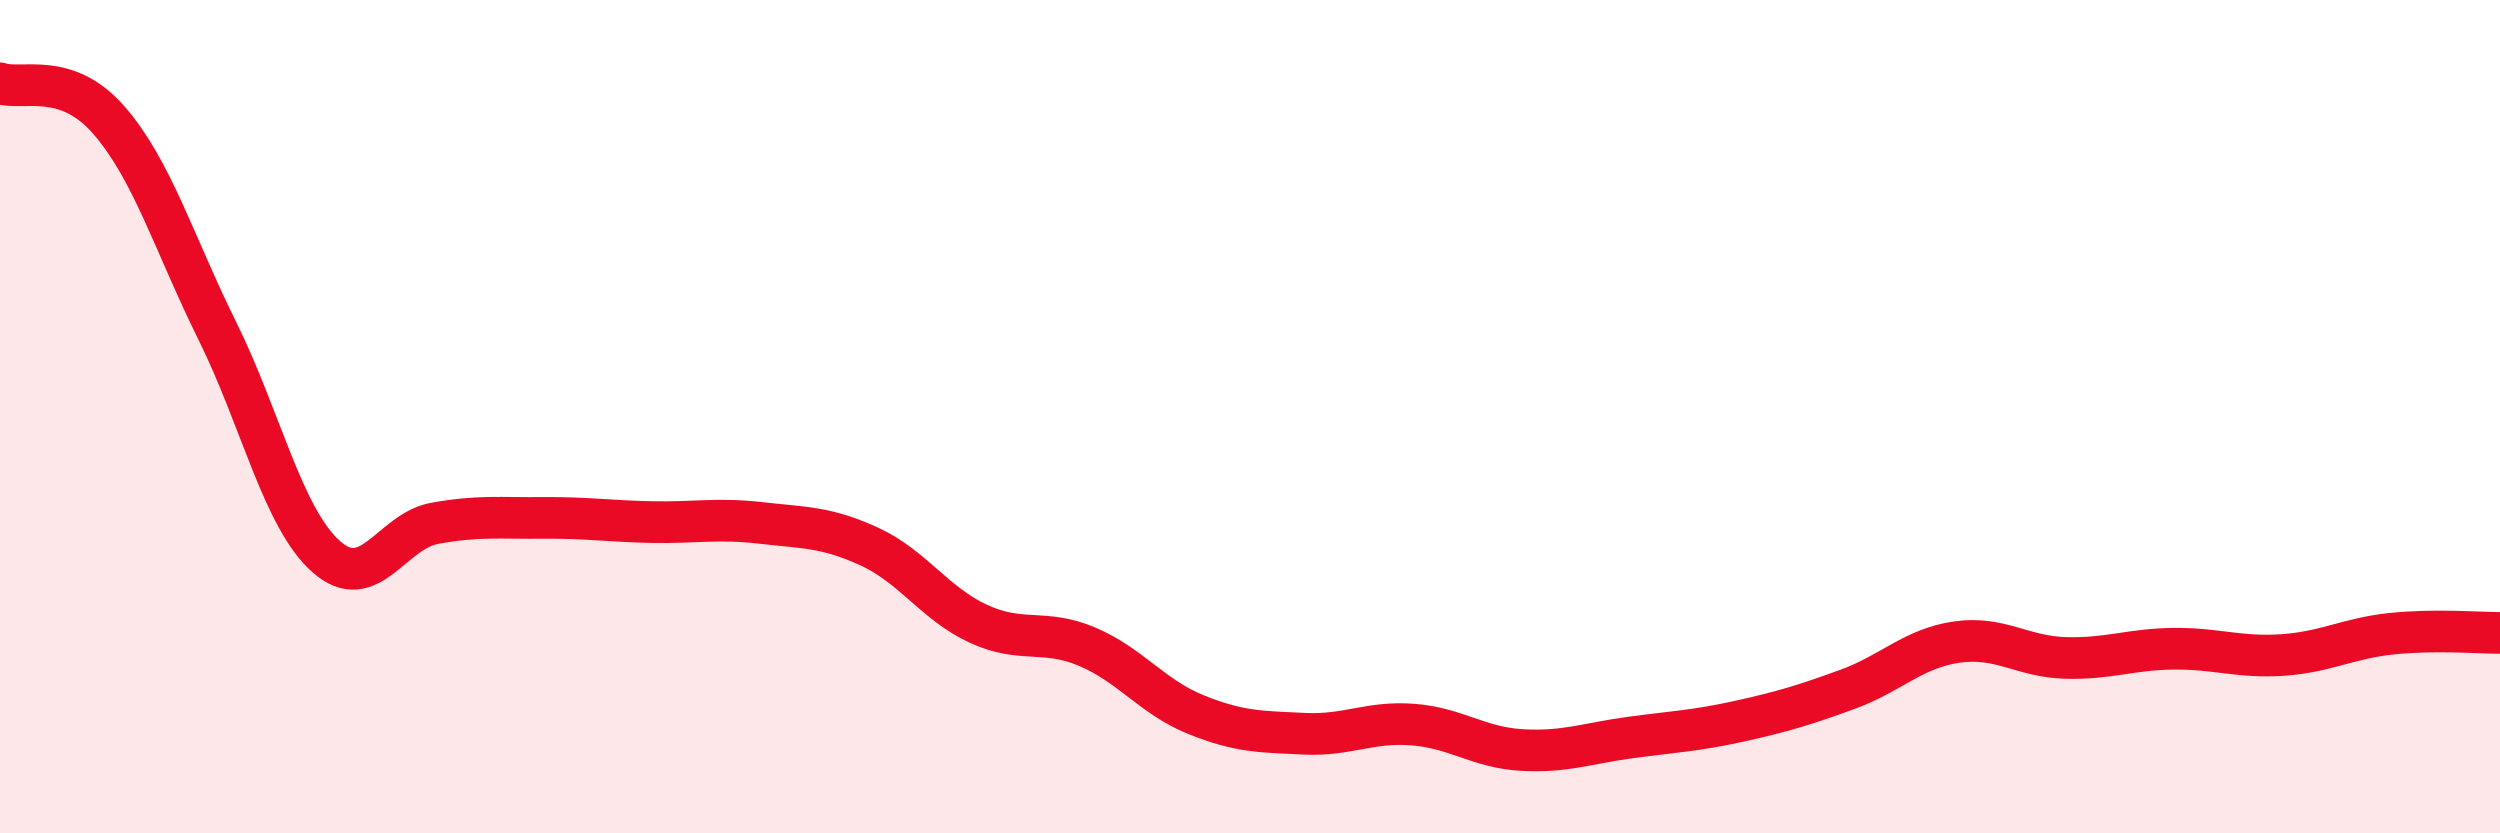 
    <svg width="60" height="20" viewBox="0 0 60 20" xmlns="http://www.w3.org/2000/svg">
      <path
        d="M 0,2 C 0.52,2.18 1.57,1.69 2.61,2.88 C 3.65,4.07 4.18,5.85 5.22,7.95 C 6.26,10.05 6.79,12.44 7.83,13.36 C 8.87,14.28 9.39,12.75 10.43,12.56 C 11.47,12.37 12,12.44 13.04,12.43 C 14.08,12.42 14.61,12.51 15.65,12.53 C 16.69,12.55 17.22,12.43 18.26,12.55 C 19.3,12.67 19.83,12.64 20.87,13.12 C 21.91,13.6 22.44,14.49 23.48,14.97 C 24.52,15.45 25.05,15.08 26.09,15.52 C 27.13,15.96 27.66,16.73 28.7,17.15 C 29.74,17.57 30.26,17.56 31.3,17.61 C 32.34,17.66 32.87,17.31 33.91,17.39 C 34.95,17.47 35.48,17.94 36.52,18 C 37.56,18.06 38.09,17.84 39.13,17.7 C 40.17,17.56 40.7,17.54 41.74,17.31 C 42.78,17.08 43.31,16.92 44.35,16.54 C 45.39,16.16 45.92,15.56 46.96,15.41 C 48,15.26 48.53,15.76 49.57,15.79 C 50.61,15.82 51.13,15.58 52.17,15.57 C 53.21,15.56 53.74,15.79 54.78,15.72 C 55.82,15.65 56.35,15.32 57.39,15.21 C 58.43,15.1 59.48,15.19 60,15.19L60 20L0 20Z"
        fill="#EB0A25"
        opacity="0.1"
        stroke-linecap="round"
        stroke-linejoin="round"
      />
      <path
        d="M 0,2 C 0.52,2.18 1.57,1.69 2.61,2.88 C 3.65,4.07 4.18,5.85 5.22,7.95 C 6.26,10.05 6.79,12.44 7.83,13.36 C 8.87,14.28 9.39,12.75 10.43,12.56 C 11.47,12.37 12,12.44 13.04,12.43 C 14.08,12.42 14.61,12.51 15.65,12.53 C 16.69,12.55 17.22,12.43 18.26,12.55 C 19.3,12.67 19.83,12.64 20.87,13.12 C 21.91,13.6 22.44,14.49 23.48,14.97 C 24.52,15.45 25.05,15.08 26.09,15.52 C 27.13,15.96 27.66,16.73 28.7,17.15 C 29.74,17.57 30.26,17.56 31.3,17.61 C 32.34,17.66 32.87,17.31 33.91,17.39 C 34.95,17.47 35.48,17.94 36.52,18 C 37.56,18.06 38.09,17.84 39.13,17.7 C 40.17,17.56 40.7,17.54 41.74,17.31 C 42.78,17.08 43.31,16.92 44.35,16.54 C 45.39,16.16 45.92,15.56 46.96,15.41 C 48,15.26 48.53,15.76 49.57,15.79 C 50.61,15.82 51.13,15.58 52.17,15.57 C 53.21,15.56 53.74,15.79 54.78,15.72 C 55.82,15.65 56.35,15.32 57.39,15.21 C 58.43,15.1 59.48,15.19 60,15.19"
        stroke="#EB0A25"
        stroke-width="1"
        fill="none"
        stroke-linecap="round"
        stroke-linejoin="round"
      />
    </svg>
  